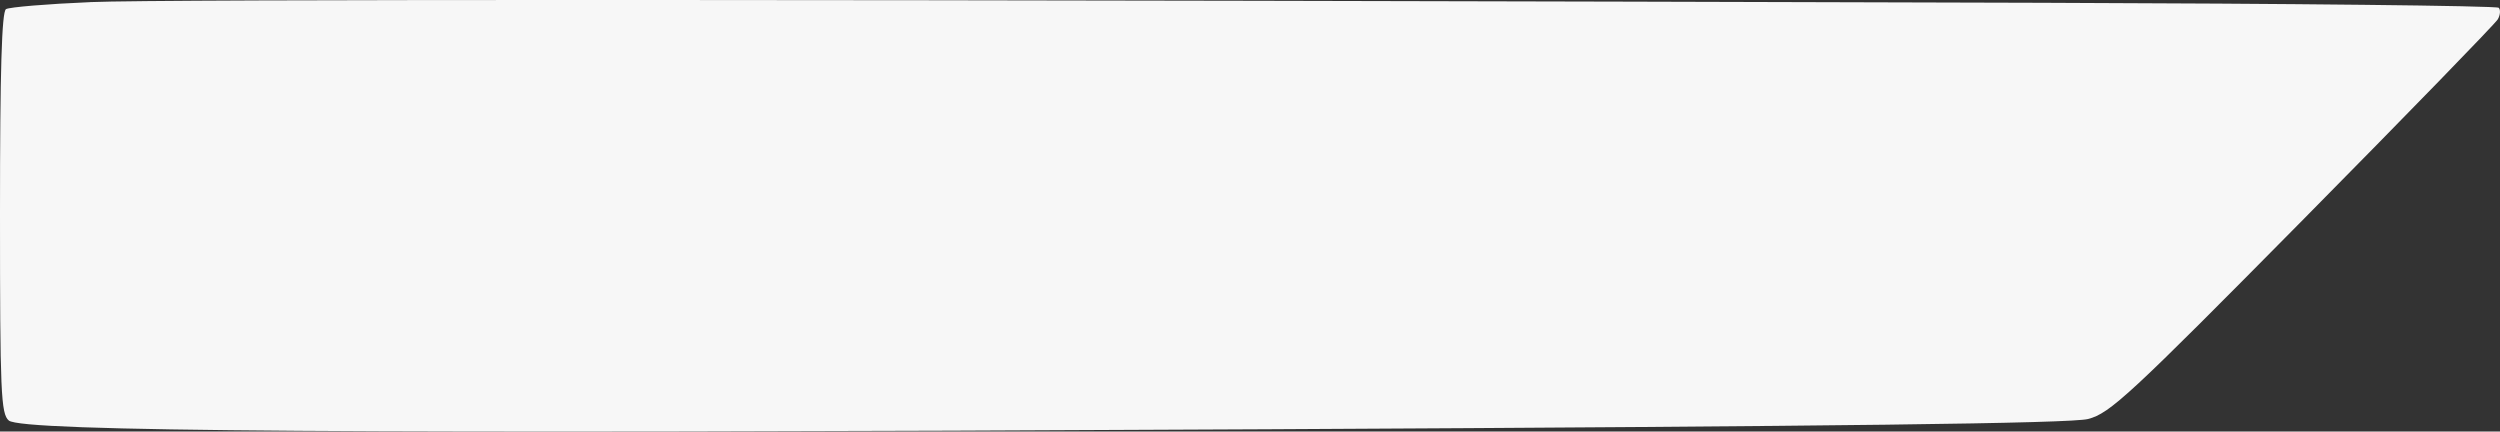 <?xml version="1.0" encoding="UTF-8"?> <!-- Creator: CorelDRAW 2021 (64-Bit) --> <svg xmlns="http://www.w3.org/2000/svg" xmlns:xlink="http://www.w3.org/1999/xlink" xmlns:xodm="http://www.corel.com/coreldraw/odm/2003" xml:space="preserve" width="22.511mm" height="3.886mm" style="shape-rendering:geometricPrecision; text-rendering:geometricPrecision; image-rendering:optimizeQuality; fill-rule:evenodd; clip-rule:evenodd" viewBox="0 0 788.43 136.1"><rect x="0" y="0" width="788.43" height="136.1" fill="#333333" stroke="none"/> <defs> <style type="text/css"> <![CDATA[ .fil0 {fill:#F7F7F7} ]]> </style> </defs> <g id="Слой_x0020_1">  <path class="fil0" d="M28.55 0.67c-13.62,0.57 -25.62,1.57 -26.66,2.21 -1.34,0.83 -1.89,19.63 -1.89,64.3 0,56.51 0.29,63.37 2.78,65.44 4.24,3.51 107.79,4.23 397.57,2.75 179.51,-0.92 252.7,-1.83 258.16,-3.23 6.92,-1.77 13.13,-7.52 67.71,-62.76 33.05,-33.45 60.74,-61.93 61.52,-63.3 0.78,-1.37 0.91,-3 0.28,-3.63 -0.63,-0.63 -65.26,-1.33 -143.62,-1.57 -371.21,-1.1 -593.25,-1.18 -615.85,-0.22z"></path> </g> </svg> 